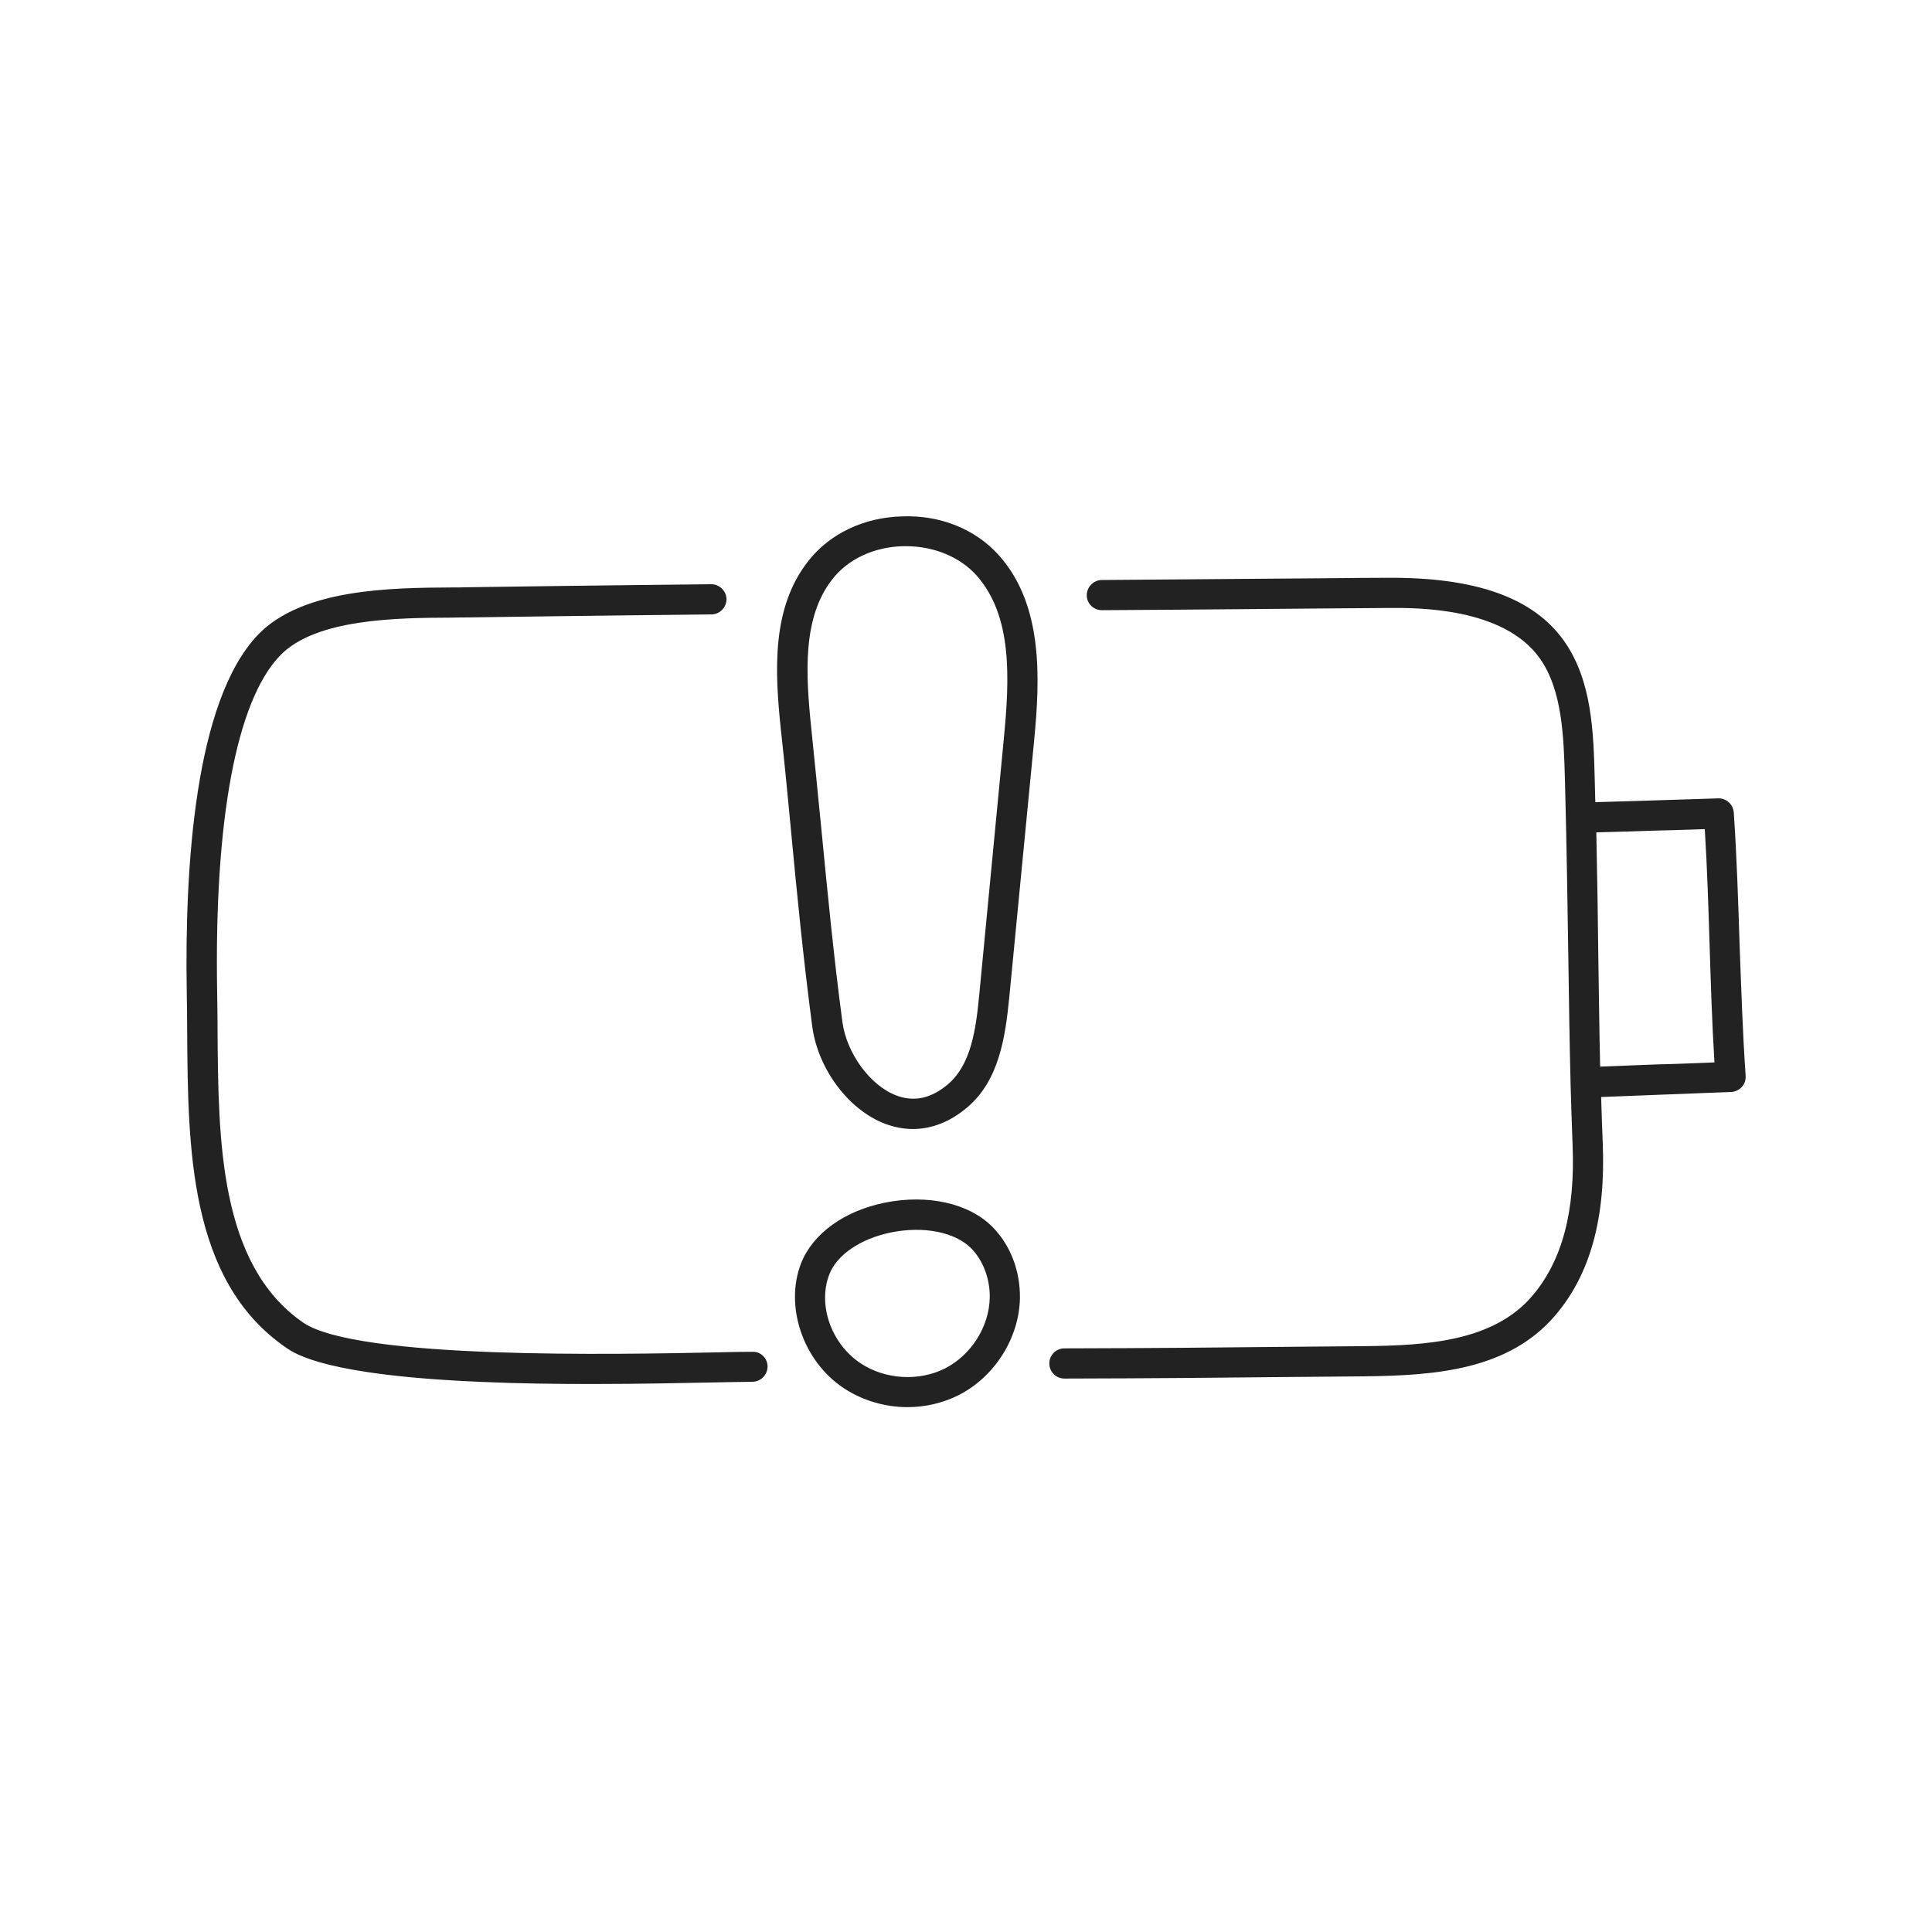 <?xml version="1.0" ?>
<svg width="800px" height="800px" viewBox="0 0 960 960" version="1.1" xml:space="preserve" xmlns="http://www.w3.org/2000/svg" xmlns:xlink="http://www.w3.org/1999/xlink">
<style type="text/css">
	.st0{display:none;}
	.st1{display:inline;opacity:0.93;}
	.st2{display:inline;}
	.st3{fill:none;stroke:#000000;stroke-width:15;stroke-linecap:round;stroke-linejoin:round;stroke-miterlimit:10;}
	.st4{display:inline;fill:none;stroke:#000000;stroke-width:15;stroke-linecap:round;stroke-linejoin:round;stroke-miterlimit:10;}
	.st5{fill:#222222;}
	.st6{fill:#DDEDE7;}
	.st7{fill:#1A1D3F;}
	.st8{fill:#ED644E;}
	.st9{fill:#E9B44D;}
	.st10{fill:#3DC5A1;}
	.st11{fill:#494EDF;}
</style>
<g class="st0" id="guide"/>
<g class="st0" id="sketch"/>
<g class="st0" id="stroke">
<g class="st2">
<path class="st3" d="M353.4,297.9c-46.5,0.4-76.4,0.9-121.4,1.5c-28.3,0.3-76.7-1.5-98.5,21.2c-30.5,31.8-34.3,116.6-33.3,172.6    c1.1,60.7-4.1,135.5,45.8,170.1c32.5,22.5,188.3,16.3,227.8,15.9"/>
<path class="st3" d="M547.6,295.9c73.4-0.5,111.3-0.9,142.1-1.2c91.3-0.8,94.1,44.9,95.3,92.4c2,76,1.6,125.8,3.8,181.3    c1.2,28.8-3.1,58.4-21.8,80.3c-21.4,25.1-56.5,27.3-89.4,27.6c-57.6,0.5-91.1,0.9-148.8,1.1"/>
<path class="st3" d="M785.5,406.5c22.1-0.7,46.5-1.4,68.6-2.1c3,43.6,2.7,87.2,5.8,130.8c-24.4,0.9-47.7,1.9-72,2.8"/>
</g>
<path class="st4" d="M395.6,362.5c-2.9-27.3-4.9-57.7,12-79.3c19.5-24.9,62.3-25.8,83.3-2.1c20.1,22.6,18.3,56.6,15.4,86.7   c-4.1,42.4-8.2,84.7-12.3,127.1c-1.7,18-4.4,37.8-18.1,49.5c-29.4,25.2-61.1-7.3-64.9-35.5C404.5,460.3,400.7,411.2,395.6,362.5z"/>
<path class="st4" d="M405,630.4c-7.4,18.9,1.4,42,18.4,53.2c14.4,9.5,34,10.8,49.4,3.1c15.5-7.8,26.1-24.4,26.5-41.7   c0.2-11-3.7-22.2-11.4-30C467.5,594.3,415.8,603,405,630.4z"/>
</g>
<g id="outline">
<path class="st5" d="M381.4,679c0,4.1-3.3,7.5-7.4,7.6c-4.6,0-11,0.2-18.3,0.3c-15.7,0.3-37.5,0.8-61.2,0.8   c-17.7,0-36.3-0.2-54.3-1c-78-3.2-93.4-13.8-98.4-17.3c-48-33.3-48.4-99-48.8-157c0-6.6-0.1-12.9-0.2-19.1   c-1.1-63.1,4.1-145.2,35.4-177.9c22.2-23.1,66.8-23.3,96.3-23.5c2.6,0,5.1,0,7.5-0.1c16.1-0.2,30.3-0.4,44-0.6   c24.4-0.3,47.5-0.6,77.4-0.9c4.1,0,7.5,3.3,7.6,7.4c0,4.1-3.3,7.5-7.4,7.6c-29.8,0.3-52.9,0.6-77.3,0.9   c-13.7,0.2-27.9,0.4-44.1,0.6c-2.4,0-4.9,0-7.6,0.1c-27,0.1-67.8,0.4-85.5,18.9c-21.7,22.6-32.7,82-31.2,167.2   c0.1,6.3,0.2,12.6,0.2,19.3c0.4,54.3,0.8,115.9,42.4,144.8c26.7,18.5,156.2,15.9,205,14.9c7.4-0.2,13.8-0.3,18.5-0.3   c0,0,0.1,0,0.1,0C378,671.6,381.4,674.9,381.4,679z M867.4,534.6c0.1,2-0.5,4-1.9,5.5c-1.4,1.5-3.3,2.4-5.3,2.5   c-12.3,0.5-24.3,0.9-36.4,1.4c-9.4,0.4-18.7,0.7-28.2,1.1c0.2,7.6,0.5,15.2,0.8,23c1.5,37.2-6.2,65.1-23.6,85.5   c-23.3,27.3-59.7,29.9-95.1,30.3c-12.5,0.1-23.8,0.2-34.5,0.3c-38.6,0.4-69.1,0.7-114.3,0.8c0,0,0,0,0,0c-4.1,0-7.5-3.3-7.5-7.5   c0-4.1,3.3-7.5,7.5-7.5c45.1-0.1,75.6-0.4,114.2-0.8c10.7-0.1,22.1-0.2,34.5-0.3c31.9-0.3,64.6-2.5,83.8-25   c14.8-17.4,21.4-41.9,20-75.2c-0.4-10.3-0.7-20.3-1-30.4c0-0.1,0-0.1,0-0.2c0-0.1,0-0.2,0-0.3c-0.5-19.9-0.8-39.9-1.1-61.8   c-0.4-25.8-0.8-55-1.7-88.8c-0.6-20.7-1.2-44.2-12.5-60.1c-18.1-25.4-61.1-25.1-75.3-25c-8.3,0.1-17.1,0.1-27.1,0.2   c-27.4,0.2-61.5,0.6-115.1,0.9c0,0,0,0-0.1,0c-4.1,0-7.5-3.3-7.5-7.4c0-4.1,3.3-7.5,7.4-7.6c53.5-0.4,87.6-0.7,115-0.9   c9.9-0.1,18.7-0.2,27.1-0.2c43.8-0.3,72.4,9.9,87.6,31.3c14,19.7,14.7,45.6,15.3,68.4c0.1,4,0.2,7.9,0.3,11.8   c8.7-0.3,17.6-0.5,26.6-0.8c11.7-0.4,23.3-0.7,34.5-1.1c4-0.1,7.4,3,7.7,7c1.5,21.9,2.2,44.2,2.9,65.7   C865.2,490.9,865.9,512.9,867.4,534.6z M851.9,527.9c-1.2-19.4-1.8-39-2.4-58c-0.6-19-1.2-38.6-2.4-57.9   c-8.9,0.3-18.1,0.6-27.2,0.8c-9,0.3-18,0.6-26.7,0.8c0.5,22.9,0.8,43.5,1,62.2c0.3,19.1,0.5,36.8,0.9,54.2   c9.4-0.4,18.7-0.7,28.1-1.1C832.7,528.7,842.2,528.3,851.9,527.9z M496.5,276.1c21.8,24.6,20.4,60.6,17.3,92.4l-12.3,127.1   c-2,20.3-5.2,41.2-20.7,54.5c-8.4,7.2-17.7,10.9-27.2,10.9c-4.6,0-9.2-0.9-13.8-2.6c-18.2-6.9-33.4-27.3-36.2-48.4   c-4.3-32.5-7.6-65.7-10.6-97.8c-1.5-16-3.1-32.5-4.9-48.8c-3.2-30.1-4.8-61.4,13.6-84.7c10.6-13.5,27.5-21.6,46.4-22.1   C467.2,255.8,484.9,263,496.5,276.1z M485.3,286c-8.2-9.2-21.2-14.6-35.1-14.6c-0.5,0-1.1,0-1.6,0c-14.4,0.4-27.2,6.4-35,16.4   c-14.9,18.9-13.3,46.9-10.5,73.9c1.7,16.3,3.3,32.9,4.9,48.9c3.1,32,6.3,65.1,10.6,97.3c2.1,15.5,13.8,31.5,26.7,36.4   c8.9,3.4,17.5,1.5,25.8-5.6c11.3-9.7,13.8-26.6,15.5-44.6L498.8,367C501.7,337,503.1,306.1,485.3,286z M493.2,609.7   c8.9,9,13.8,21.9,13.6,35.4c-0.4,19.9-12.7,39.2-30.6,48.2c-7.8,3.9-16.5,5.9-25.2,5.9c-11.1,0-22.3-3.2-31.7-9.4   c-20.3-13.4-29.6-40.8-21.2-62.2c0,0,0,0,0,0c5.8-14.6,21.3-25.9,41.6-30C461,593.3,481.6,597.9,493.2,609.7z M491.8,644.9   c0.2-9.4-3.3-18.6-9.2-24.6c-8-8.1-23.7-11.2-39.9-7.9c-15,3.1-26.8,11-30.6,20.8v0c-5.9,15.1,0.9,34.5,15.5,44.2   c12.2,8.1,29,9.1,41.9,2.6C482.5,673.4,491.5,659.3,491.8,644.9z"/>
</g>
<g class="st0" id="flat">
<g class="st2">
<path class="st8" d="M407.6,283.2c-17,21.6-14.9,52-12,79.3c5.2,48.7,9,97.8,15.5,146.4c3.8,28.2,35.5,60.7,64.9,35.5    c13.7-11.8,16.3-31.6,18.1-49.5c4.1-42.4,8.2-84.7,12.3-127.1c2.9-30.1,4.7-64.1-15.4-86.7C469.8,257.4,427.1,258.3,407.6,283.2z"/>
<path class="st8" d="M405,630.4c-7.4,18.9,1.4,42,18.4,53.2c14.4,9.5,34,10.8,49.4,3.1s26.1-24.4,26.5-41.7    c0.2-11-3.7-22.2-11.4-30C467.5,594.3,415.8,603,405,630.4z"/>
<path class="st7" d="M373.9,671.6C373.9,671.6,373.9,671.6,373.9,671.6c-4.8,0-11.2,0.2-18.6,0.3c-48.8,1-178.3,3.6-205-14.9    c-41.6-28.8-42-90.4-42.4-144.8c0-6.7-0.1-13-0.2-19.3c-1.5-85.3,9.5-144.6,31.2-167.2c17.8-18.5,58.6-18.7,85.5-18.9    c2.7,0,5.2,0,7.6-0.1c16.1-0.2,30.3-0.4,44.1-0.6c24.4-0.3,47.5-0.6,77.3-0.9c4.1,0,7.5-3.4,7.4-7.6c0-4.1-3.5-7.4-7.6-7.4    c-29.9,0.3-52.9,0.6-77.4,0.9c-13.7,0.2-27.9,0.4-44,0.6c-2.4,0-4.9,0-7.5,0.1c-29.5,0.2-74.1,0.4-96.3,23.5    C96.8,348,91.6,430.1,92.8,493.3c0.1,6.2,0.2,12.5,0.2,19.1c0.4,58,0.9,123.7,48.8,157c5,3.5,20.4,14.1,98.4,17.3    c17.9,0.7,36.6,1,54.3,1c23.6,0,45.4-0.4,61.2-0.8c7.4-0.2,13.7-0.3,18.3-0.3c4.1,0,7.5-3.4,7.4-7.6    C381.4,674.9,378,671.6,373.9,671.6z"/>
<path class="st7" d="M864.5,469.5c-0.7-21.5-1.4-43.7-2.9-65.7c-0.3-4-3.7-7.1-7.7-7c-11.1,0.4-22.8,0.7-34.5,1.1    c-8.9,0.3-17.9,0.5-26.6,0.8c-0.1-3.9-0.2-7.8-0.3-11.8c-0.6-22.8-1.3-48.7-15.3-68.4c-15.2-21.4-43.9-31.6-87.6-31.3    c-8.3,0.1-17.1,0.1-27.1,0.2c-27.4,0.2-61.5,0.6-115,0.9c-4.1,0-7.5,3.4-7.4,7.6c0,4.1,3.4,7.4,7.5,7.4c0,0,0,0,0.1,0    c53.6-0.4,87.7-0.7,115.1-0.9c9.9-0.1,18.7-0.2,27.1-0.2c14.1-0.1,57.2-0.5,75.3,25c11.3,16,12,39.4,12.5,60.1    c0.9,33.9,1.3,63.1,1.7,88.8c0.3,21.9,0.6,41.9,1.1,61.8c0,0.1,0,0.2,0,0.3c0,0.1,0,0.1,0,0.2c0.3,10,0.6,20.1,1,30.4    c1.3,33.2-5.2,57.8-20,75.2c-19.2,22.5-51.9,24.7-83.8,25c-12.5,0.1-23.8,0.2-34.5,0.3c-38.6,0.4-69.1,0.7-114.2,0.8    c-4.1,0-7.5,3.4-7.5,7.5c0,4.1,3.4,7.5,7.5,7.5c0,0,0,0,0,0c45.2-0.1,75.7-0.4,114.3-0.8c10.7-0.1,22.1-0.2,34.5-0.3    c35.3-0.4,71.8-3,95.1-30.3c17.4-20.4,25.1-48.3,23.6-85.5c-0.3-7.8-0.6-15.4-0.8-23c9.5-0.4,18.9-0.7,28.2-1.1    c12-0.5,24.1-0.9,36.4-1.4c2-0.1,3.9-1,5.3-2.5c1.4-1.5,2-3.5,1.9-5.5C865.9,512.9,865.2,490.9,864.5,469.5z M823.2,529    c-9.3,0.4-18.6,0.7-28.1,1.1c-0.4-17.4-0.7-35-0.9-54.2c-0.3-18.7-0.6-39.3-1-62.2c8.7-0.3,17.7-0.5,26.7-0.8    c9.2-0.3,18.3-0.6,27.2-0.8c1.2,19.3,1.8,38.9,2.4,57.9c0.6,19,1.2,38.5,2.4,58C842.2,528.3,832.7,528.7,823.2,529z"/>
</g>
</g>
<g class="st0" id="colored_x5F_line">
<g class="st2">
<path class="st9" d="M407.6,283.2c-17,21.6-14.9,52-12,79.3c5.2,48.7,9,97.8,15.5,146.4c3.8,28.2,35.5,60.7,64.9,35.5    c13.7-11.8,16.3-31.6,18.1-49.5c4.1-42.4,8.2-84.7,12.3-127.1c2.9-30.1,4.7-64.1-15.4-86.7C469.8,257.4,427.1,258.3,407.6,283.2z"/>
<path class="st9" d="M405,630.4c-7.4,18.9,1.4,42,18.4,53.2c14.4,9.5,34,10.8,49.4,3.1s26.1-24.4,26.5-41.7    c0.2-11-3.7-22.2-11.4-30C467.5,594.3,415.8,603,405,630.4z"/>
<path class="st5" d="M373.9,671.6C373.9,671.6,373.9,671.6,373.9,671.6c-4.8,0-11.2,0.2-18.6,0.3c-48.8,1-178.3,3.6-205-14.9    c-41.6-28.8-42-90.4-42.4-144.8c0-6.7-0.1-13-0.2-19.3c-1.5-85.3,9.5-144.6,31.2-167.2c17.8-18.5,58.6-18.7,85.5-18.9    c2.7,0,5.2,0,7.6-0.1c16.1-0.2,30.3-0.4,44.1-0.6c24.4-0.3,47.5-0.6,77.3-0.9c4.1,0,7.5-3.4,7.4-7.6c0-4.1-3.5-7.4-7.6-7.4    c-29.9,0.3-52.9,0.6-77.4,0.9c-13.7,0.2-27.9,0.4-44,0.6c-2.4,0-4.9,0-7.5,0.1c-29.5,0.2-74.1,0.4-96.3,23.5    C96.8,348,91.6,430.1,92.8,493.3c0.1,6.2,0.2,12.5,0.2,19.1c0.4,58,0.9,123.7,48.8,157c5,3.5,20.4,14.1,98.4,17.3    c17.9,0.7,36.6,1,54.3,1c23.6,0,45.4-0.4,61.2-0.8c7.4-0.2,13.7-0.3,18.3-0.3c4.1,0,7.5-3.4,7.4-7.6    C381.4,674.9,378,671.6,373.9,671.6z"/>
<path class="st5" d="M864.5,469.5c-0.7-21.5-1.4-43.7-2.9-65.7c-0.3-4-3.7-7.1-7.7-7c-11.1,0.4-22.8,0.7-34.5,1.1    c-8.9,0.3-17.9,0.5-26.6,0.8c-0.1-3.9-0.2-7.8-0.3-11.8c-0.6-22.8-1.3-48.7-15.3-68.4c-15.2-21.4-43.9-31.6-87.6-31.3    c-8.3,0.1-17.1,0.1-27.1,0.2c-27.4,0.2-61.5,0.6-115,0.9c-4.1,0-7.5,3.4-7.4,7.6c0,4.1,3.4,7.4,7.5,7.4c0,0,0,0,0.1,0    c53.6-0.4,87.7-0.7,115.1-0.9c9.9-0.1,18.7-0.2,27.1-0.2c14.1-0.1,57.2-0.5,75.3,25c11.3,16,12,39.4,12.5,60.1    c0.9,33.9,1.3,63.1,1.7,88.8c0.3,21.9,0.6,41.9,1.1,61.8c0,0.1,0,0.2,0,0.3c0,0.1,0,0.1,0,0.2c0.3,10,0.6,20.1,1,30.4    c1.3,33.2-5.2,57.8-20,75.2c-19.2,22.5-51.9,24.7-83.8,25c-12.5,0.1-23.8,0.2-34.5,0.3c-38.6,0.4-69.1,0.7-114.2,0.8    c-4.1,0-7.5,3.4-7.5,7.5c0,4.1,3.4,7.5,7.5,7.5c0,0,0,0,0,0c45.2-0.1,75.7-0.4,114.3-0.8c10.7-0.1,22.1-0.2,34.5-0.3    c35.3-0.4,71.8-3,95.1-30.3c17.4-20.4,25.1-48.3,23.6-85.5c-0.3-7.8-0.6-15.4-0.8-23c9.5-0.4,18.9-0.7,28.2-1.1    c12-0.5,24.1-0.9,36.4-1.4c2-0.1,3.9-1,5.3-2.5c1.4-1.5,2-3.5,1.9-5.5C865.9,512.9,865.2,490.9,864.5,469.5z M823.2,529    c-9.3,0.4-18.6,0.7-28.1,1.1c-0.4-17.4-0.7-35-0.9-54.2c-0.3-18.7-0.6-39.3-1-62.2c8.7-0.3,17.7-0.5,26.7-0.8    c9.2-0.3,18.3-0.6,27.2-0.8c1.2,19.3,1.8,38.9,2.4,57.9c0.6,19,1.2,38.5,2.4,58C842.2,528.3,832.7,528.7,823.2,529z"/>
</g>
</g>
</svg>